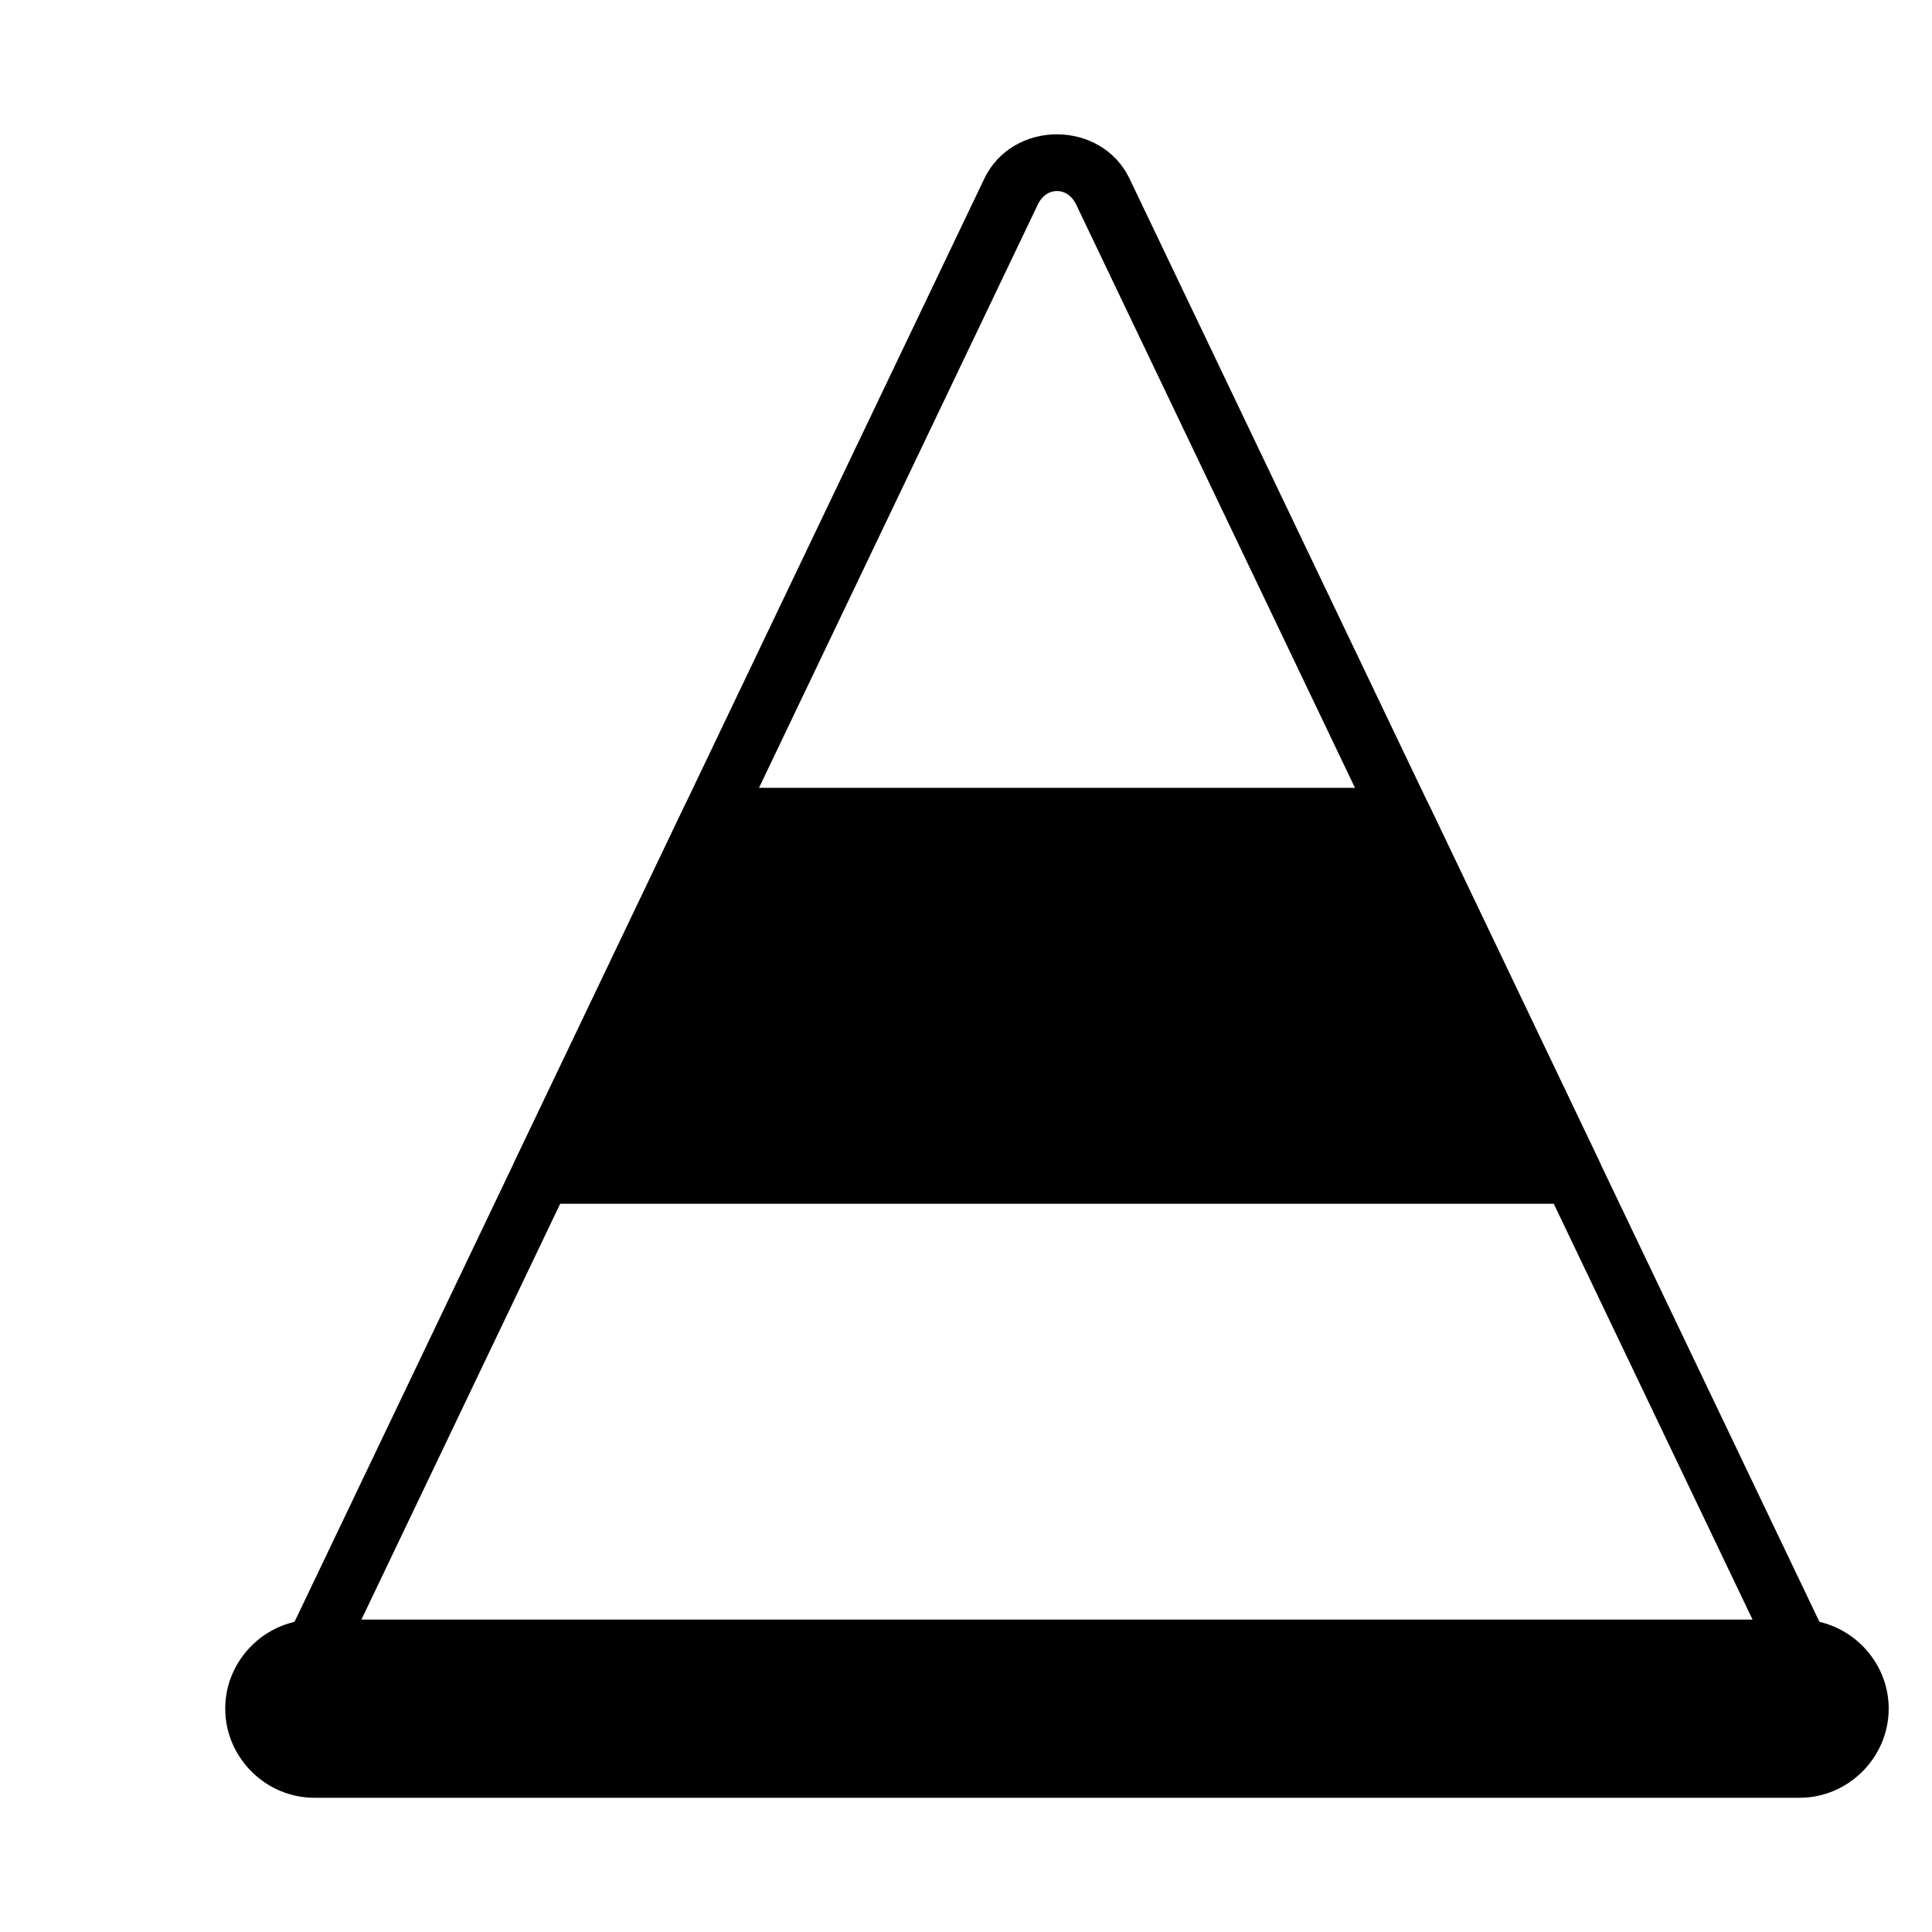 <?xml version="1.0" encoding="UTF-8"?>
<!-- Uploaded to: SVG Repo, www.svgrepo.com, Generator: SVG Repo Mixer Tools -->
<svg fill="#000000" width="800px" height="800px" version="1.1" viewBox="144 144 512 512" xmlns="http://www.w3.org/2000/svg">
 <g fill-rule="evenodd">
  <path d="m227.3 581.06h393.62c8.719 0 15.738 7.023 15.738 15.754 0 8.719-7.023 15.738-15.738 15.738h-393.62c-4.176 0.008-8.184-1.648-11.137-4.602-2.957-2.953-4.609-6.961-4.602-11.137 0-8.734 7.023-15.754 15.738-15.754z"/>
  <path d="m227.31 573.21c-12.941 0-23.625 10.652-23.625 23.594 0 12.941 10.68 23.625 23.625 23.625h393.59c12.941 0 23.625-10.68 23.625-23.625 0-12.941-10.68-23.594-23.625-23.594zm0 15.723h393.59c4.492 0 7.883 3.379 7.883 7.883 0 4.477-3.391 7.856-7.883 7.856l-393.59 0.004c-2.106 0.051-4.141-0.758-5.629-2.246-1.492-1.488-2.305-3.519-2.258-5.625 0-4.492 3.391-7.883 7.883-7.883z"/>
  <path d="m424.11 179.59c-7.75 0-15.516 3.926-19.266 11.766l-184.65 386.33c-1.859 3.926-0.195 8.613 3.719 10.488 3.926 1.859 8.613 0.195 10.488-3.719l184.65-386.3c2.246-4.715 7.856-4.715 10.117 0l184.65 386.3c1.875 3.914 6.562 5.578 10.488 3.719 3.914-1.875 5.578-6.562 3.719-10.488l-184.68-386.33c-3.766-7.84-11.5-11.754-19.234-11.754z"/>
  <path d="m332.67 360.66-45.156 94.473h273.21l-45.148-94.473z"/>
  <path d="m332.67 352.79c-3.035-0.004-5.797 1.738-7.106 4.473l-45.148 94.473h-0.004c-1.164 2.438-1 5.305 0.441 7.594 1.441 2.285 3.953 3.676 6.656 3.676h273.21c2.703 0 5.219-1.387 6.66-3.672 1.445-2.289 1.613-5.156 0.445-7.598l-45.148-94.473h-0.004c-1.309-2.734-4.074-4.477-7.109-4.473zm4.965 15.746h172.97l37.625 78.727-248.22-0.004z"/>
 </g>
</svg>